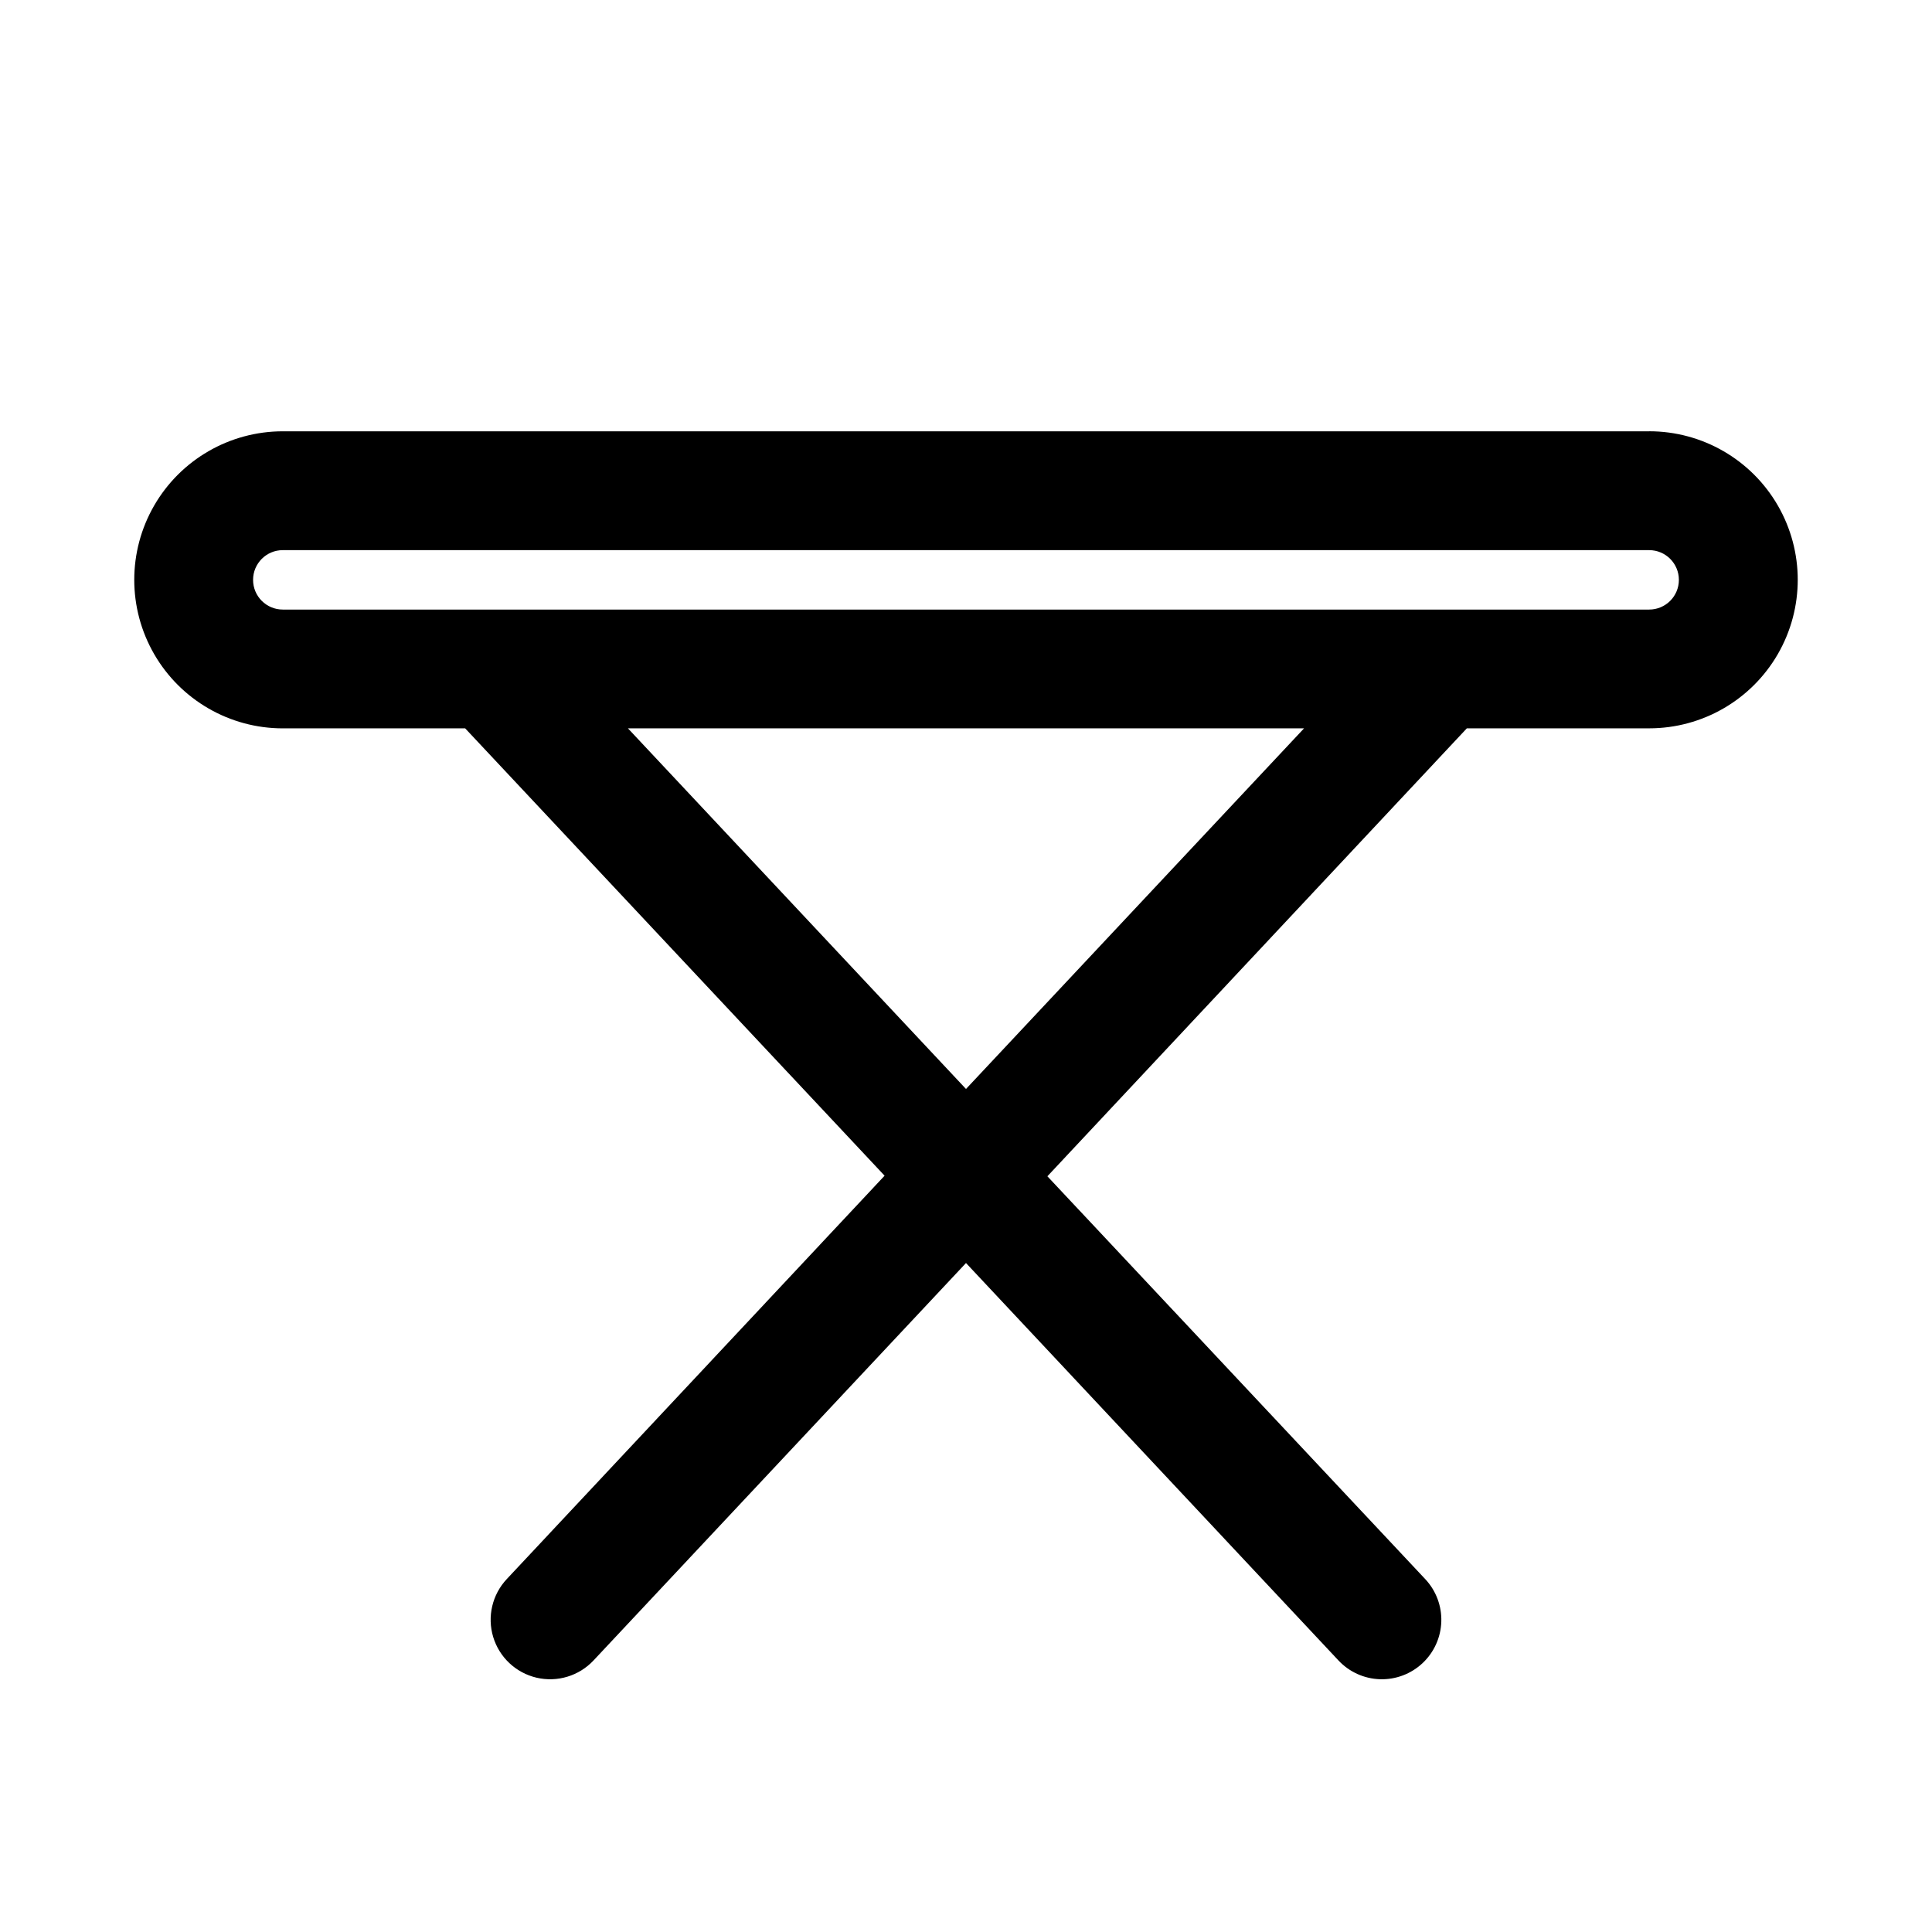 <?xml version="1.0" encoding="UTF-8"?>
<!-- Uploaded to: ICON Repo, www.iconrepo.com, Generator: ICON Repo Mixer Tools -->
<svg fill="#000000" width="800px" height="800px" version="1.1" viewBox="144 144 512 512" xmlns="http://www.w3.org/2000/svg">
 <path d="m581.05 258.3h-362.11c-14.062 0-27.055 7.504-34.086 19.68-7.031 12.18-7.031 27.184 0 39.363 7.031 12.176 20.023 19.68 34.086 19.68h48.336l111.15 118.55-100.13 106.9c-3.852 4.106-5.223 9.957-3.594 15.348 1.629 5.387 6.012 9.5 11.492 10.785 5.484 1.281 11.234-0.457 15.09-4.562l98.715-105.33 98.715 105.33c2.859 3.047 6.812 4.836 10.992 4.969 4.176 0.133 8.234-1.402 11.285-4.262 3.047-2.859 4.836-6.812 4.969-10.992 0.133-4.176-1.402-8.238-4.262-11.285l-100.13-106.75 111.16-118.71h48.332c14.062 0 27.055-7.504 34.086-19.68 7.031-12.18 7.031-27.184 0-39.363-7.031-12.176-20.023-19.68-34.086-19.68zm-181.05 174.29-89.586-95.566h179.17zm181.05-127.05h-362.11c-4.348 0-7.871-3.523-7.871-7.871 0-4.348 3.523-7.875 7.871-7.875h362.11c4.348 0 7.871 3.527 7.871 7.875 0 4.348-3.523 7.871-7.871 7.871z"/>
</svg>